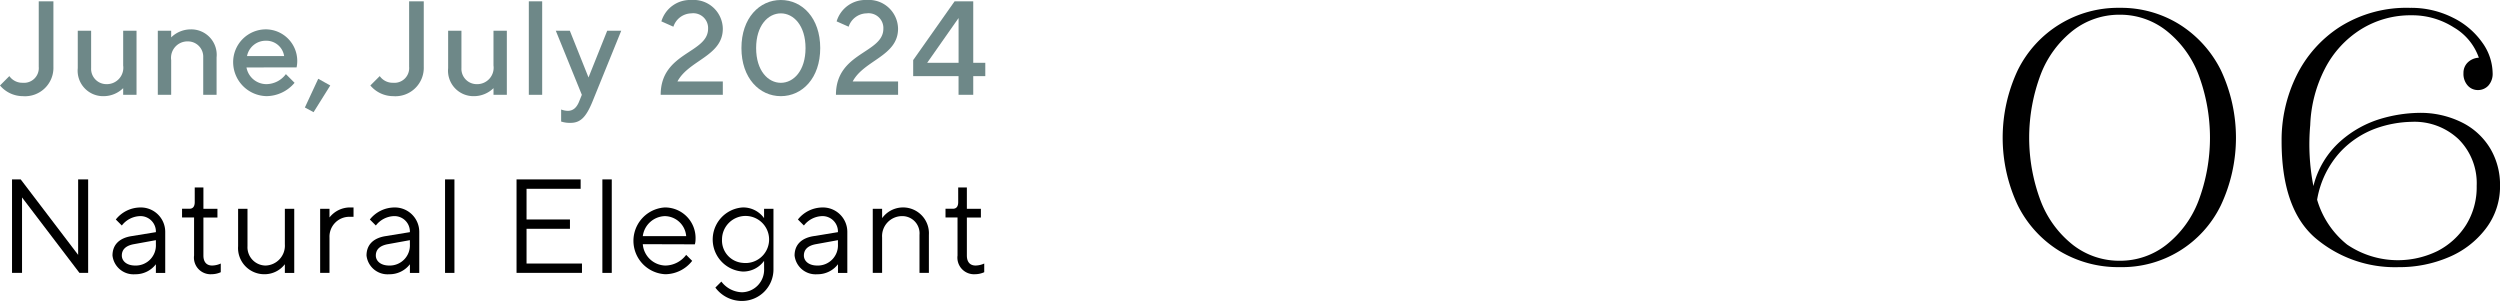<svg xmlns="http://www.w3.org/2000/svg" width="319.573" height="38.468" viewBox="0 0 319.573 38.468">
  <g id="グループ_619" data-name="グループ 619" transform="translate(-792 -151)">
    <path id="パス_416" data-name="パス 416" d="M201.871,475.125a14.309,14.309,0,0,1-5.32-5.83,20.287,20.287,0,0,1,0-17.282,14.291,14.291,0,0,1,13.045-7.963,14.14,14.14,0,0,1,7.592,2.1,14.554,14.554,0,0,1,5.32,5.863,20.287,20.287,0,0,1,0,17.282,14.03,14.03,0,0,1-12.912,7.9A14.557,14.557,0,0,1,201.871,475.125Zm13.623-.745a13.109,13.109,0,0,0,4.134-5.594,22.925,22.925,0,0,0,0-16.264,13.1,13.1,0,0,0-4.134-5.591,9.533,9.533,0,0,0-5.9-2,9.632,9.632,0,0,0-5.963,2,13.1,13.1,0,0,0-4.134,5.591,22.926,22.926,0,0,0,0,16.264,13.11,13.11,0,0,0,4.134,5.594,9.638,9.638,0,0,0,5.963,2A9.539,9.539,0,0,0,215.494,474.379Z" transform="translate(853.381 -292.049)"/>
    <path id="パス_417" data-name="パス 417" d="M222.741,473.463q-4.306-3.727-4.3-12.4a18.633,18.633,0,0,1,1.9-8.336,15.548,15.548,0,0,1,5.591-6.27,15.972,15.972,0,0,1,8.912-2.405,11.83,11.83,0,0,1,5.49,1.254,9.932,9.932,0,0,1,3.762,3.185,6.844,6.844,0,0,1,1.322,3.9,2.24,2.24,0,0,1-.543,1.594,1.786,1.786,0,0,1-1.355.575,1.707,1.707,0,0,1-1.287-.575,2.226,2.226,0,0,1-.543-1.594,1.829,1.829,0,0,1,.543-1.355,2.176,2.176,0,0,1,1.422-.611,7.237,7.237,0,0,0-3.185-3.862,9.854,9.854,0,0,0-5.421-1.56,11.976,11.976,0,0,0-6.472,1.8,12.829,12.829,0,0,0-4.576,4.981,17.061,17.061,0,0,0-1.9,7.252,27.614,27.614,0,0,0,.407,7.794,11.275,11.275,0,0,1,3.491-5.761,13.649,13.649,0,0,1,5.151-2.847,18.11,18.11,0,0,1,4.779-.745,11.883,11.883,0,0,1,5.624,1.254,8.749,8.749,0,0,1,3.592,3.354,9.133,9.133,0,0,1,1.22,4.676,8.874,8.874,0,0,1-1.829,5.523,11.554,11.554,0,0,1-4.779,3.661,16.018,16.018,0,0,1-6.336,1.253A15.723,15.723,0,0,1,222.741,473.463Zm15.655,1.661a9.376,9.376,0,0,0,3.627-3.321,9.105,9.105,0,0,0,1.355-4.981,7.939,7.939,0,0,0-2.3-5.965,8.206,8.206,0,0,0-5.965-2.236,14.413,14.413,0,0,0-4.54.813,11.707,11.707,0,0,0-4.61,3.016,11.976,11.976,0,0,0-2.982,6.132,11.436,11.436,0,0,0,3.83,5.728,11.538,11.538,0,0,0,11.588.814Z" transform="translate(865.214 -292.049)"/>
    <path id="パス_387" data-name="パス 387" d="M622.362,325.957v8.365a3.632,3.632,0,0,1-3.927,3.756,3.815,3.815,0,0,1-2.9-1.365l1.195-1.2a2.011,2.011,0,0,0,1.707.854,1.884,1.884,0,0,0,2.049-2.049v-8.365Z" transform="translate(176.466 -174.787)" fill="#6e8888"/>
    <path id="パス_388" data-name="パス 388" d="M632.178,337.394a3.576,3.576,0,0,1-2.475,1.024,3.255,3.255,0,0,1-3.329-3.585v-4.781h1.707v4.781a1.953,1.953,0,0,0,1.963,2.048,2.1,2.1,0,0,0,2.134-2.39v-4.439h1.707v8.194h-1.707Z" transform="translate(175.567 -175.126)" fill="#6e8888"/>
    <path id="パス_389" data-name="パス 389" d="M639.24,330.89a3.58,3.58,0,0,1,2.476-1.024,3.254,3.254,0,0,1,3.328,3.585v4.781h-1.707v-4.781a1.954,1.954,0,0,0-1.963-2.048,2.1,2.1,0,0,0-2.134,2.39v4.439h-1.708v-8.194h1.708Z" transform="translate(174.641 -175.111)" fill="#6e8888"/>
    <path id="パス_390" data-name="パス 390" d="M649.737,334.732a2.589,2.589,0,0,0,2.56,2.134,3.14,3.14,0,0,0,2.476-1.28l1.11,1.11A4.738,4.738,0,0,1,652.3,338.4a4.356,4.356,0,0,1-4.268-4.353,4.19,4.19,0,0,1,4.184-4.184,4.04,4.04,0,0,1,3.926,4.866Zm.069-1.451h4.745a2.3,2.3,0,0,0-2.338-1.963A2.429,2.429,0,0,0,649.805,333.281Z" transform="translate(173.771 -175.111)" fill="#6e8888"/>
    <path id="パス_391" data-name="パス 391" d="M661.276,337.609l-2.134,3.413-1.11-.6,1.707-3.671Z" transform="translate(172.941 -175.682)" fill="#6e8888"/>
    <path id="パス_392" data-name="パス 392" d="M673.985,325.957v8.365a3.632,3.632,0,0,1-3.927,3.756,3.815,3.815,0,0,1-2.9-1.365l1.2-1.2a2.01,2.01,0,0,0,1.707.854,1.884,1.884,0,0,0,2.049-2.049v-8.365Z" transform="translate(172.184 -174.787)" fill="#6e8888"/>
    <path id="パス_393" data-name="パス 393" d="M683.8,337.394a3.576,3.576,0,0,1-2.475,1.024A3.255,3.255,0,0,1,678,334.834v-4.781H679.7v4.781a1.953,1.953,0,0,0,1.963,2.048,2.1,2.1,0,0,0,2.134-2.39v-4.439h1.707v8.194H683.8Z" transform="translate(171.285 -175.126)" fill="#6e8888"/>
    <path id="パス_394" data-name="パス 394" d="M690.954,337.907h-1.707v-11.95h1.707Z" transform="translate(170.352 -174.787)" fill="#6e8888"/>
    <path id="パス_395" data-name="パス 395" d="M696.336,338.247l-3.329-8.194H694.8l2.389,5.975,2.391-5.975h1.793L697.7,339.1c-.836,2.049-1.571,2.731-2.816,2.731a3.5,3.5,0,0,1-1.195-.171v-1.536a2.631,2.631,0,0,0,.853.171c.683,0,1.144-.427,1.451-1.2Z" transform="translate(170.04 -175.126)" fill="#6e8888"/>
    <path id="パス_396" data-name="パス 396" d="M707.626,337.892c0-5.463,6.06-5.291,6.06-8.451a1.889,1.889,0,0,0-2.134-1.963,2.466,2.466,0,0,0-2.3,1.707l-1.536-.682a3.834,3.834,0,0,1,3.841-2.732,3.734,3.734,0,0,1,4.012,3.67c0,3.5-4.353,4.012-5.8,6.744h5.8v1.707Z" transform="translate(168.828 -174.771)" fill="#6e8888"/>
    <path id="パス_397" data-name="パス 397" d="M723.919,325.771c2.731,0,5.036,2.3,5.036,6.146s-2.306,6.146-5.036,6.146-5.036-2.305-5.036-6.146S721.187,325.771,723.919,325.771Zm0,1.708c-1.622,0-3.158,1.537-3.158,4.439s1.536,4.439,3.158,4.439,3.158-1.536,3.158-4.439S725.54,327.479,723.919,327.479Z" transform="translate(167.894 -174.771)" fill="#6e8888"/>
    <path id="パス_398" data-name="パス 398" d="M732.057,337.892c0-5.463,6.061-5.291,6.061-8.451a1.889,1.889,0,0,0-2.133-1.963,2.466,2.466,0,0,0-2.305,1.707l-1.536-.682a3.834,3.834,0,0,1,3.842-2.732,3.734,3.734,0,0,1,4.011,3.67c0,3.5-4.353,4.012-5.8,6.744H740v1.707Z" transform="translate(166.801 -174.771)" fill="#6e8888"/>
    <path id="パス_399" data-name="パス 399" d="M752.04,333.811v1.707H750.5v2.39h-1.878v-2.39h-5.8v-2.049l5.293-7.512H750.5v7.854Zm-3.415-5.72-4.011,5.72h4.011Z" transform="translate(165.909 -174.787)" fill="#6e8888"/>
    <path id="パス_400" data-name="パス 400" d="M626.941,350.778v11.951h-1.11l-7.341-9.646v9.646h-1.28V350.778h1.11l7.341,9.647v-9.647Z" transform="translate(176.327 -176.845)"/>
    <path id="パス_401" data-name="パス 401" d="M636.761,357.846a1.973,1.973,0,0,0-2.049-2.05,3.062,3.062,0,0,0-2.305,1.2l-.768-.768a4.042,4.042,0,0,1,3.073-1.536,3.119,3.119,0,0,1,3.243,3.158v5.207h-1.194v-1.11a3.268,3.268,0,0,1-2.647,1.28,2.7,2.7,0,0,1-2.9-2.39c0-1.366.853-2.219,2.389-2.476Zm0,1.537v-.513l-2.817.513c-1.024.187-1.537.682-1.537,1.451,0,.682.6,1.28,1.708,1.28A2.578,2.578,0,0,0,636.761,359.383Z" transform="translate(175.166 -177.17)"/>
    <path id="パス_402" data-name="パス 402" d="M642.531,351.9h1.11v2.731h1.793v1.11h-1.793V360.6c0,.853.426,1.28,1.109,1.28a2.772,2.772,0,0,0,1.11-.256v1.11a2.861,2.861,0,0,1-1.16.256,2.123,2.123,0,0,1-2.253-2.39v-4.866h-1.537v-1.11h.939c.426,0,.683-.256.683-.854Z" transform="translate(174.361 -176.938)"/>
    <path id="パス_403" data-name="パス 403" d="M654.7,361.959a3.267,3.267,0,0,1-2.646,1.28,3.349,3.349,0,0,1-3.33-3.586v-4.78h1.2v4.78a2.339,2.339,0,0,0,2.3,2.476A2.545,2.545,0,0,0,654.7,359.4v-4.525h1.2v8.195h-1.2Z" transform="translate(173.713 -177.185)"/>
    <path id="パス_404" data-name="パス 404" d="M664.427,355.883h-.512a2.535,2.535,0,0,0-2.561,2.646v4.525h-1.195v-8.195h1.195v1.11a3.335,3.335,0,0,1,2.731-1.28h.342Z" transform="translate(172.765 -177.17)"/>
    <path id="パス_405" data-name="パス 405" d="M672.166,357.846a1.974,1.974,0,0,0-2.05-2.05,3.058,3.058,0,0,0-2.3,1.2l-.768-.768a4.041,4.041,0,0,1,3.072-1.536,3.12,3.12,0,0,1,3.245,3.158v5.207h-1.195v-1.11a3.27,3.27,0,0,1-2.647,1.28,2.7,2.7,0,0,1-2.9-2.39c0-1.366.854-2.219,2.39-2.476Zm0,1.537v-.513l-2.817.513c-1.025.187-1.536.682-1.536,1.451,0,.682.6,1.28,1.707,1.28A2.578,2.578,0,0,0,672.166,359.383Z" transform="translate(172.229 -177.17)"/>
    <path id="パス_406" data-name="パス 406" d="M678.77,362.729h-1.2V350.778h1.2Z" transform="translate(171.32 -176.845)"/>
    <path id="パス_407" data-name="パス 407" d="M695.9,361.534v1.195h-8.365V350.778h8.194v1.2h-6.915V355.9h5.549v1.195h-5.549v4.439Z" transform="translate(170.494 -176.845)"/>
    <path id="パス_408" data-name="パス 408" d="M700.7,362.729H699.5V350.778H700.7Z" transform="translate(169.501 -176.845)"/>
    <path id="パス_409" data-name="パス 409" d="M705.025,359.383a2.965,2.965,0,0,0,2.9,2.731,3.375,3.375,0,0,0,2.645-1.366l.768.768a4.4,4.4,0,0,1-3.413,1.708,4.274,4.274,0,0,1-.086-8.536,3.906,3.906,0,0,1,3.927,4.1,2.271,2.271,0,0,1-.086.615Zm0-1.025h5.547a2.777,2.777,0,0,0-2.731-2.561A2.932,2.932,0,0,0,705.025,358.358Z" transform="translate(169.143 -177.17)"/>
    <path id="パス_410" data-name="パス 410" d="M721.444,361.516a3.291,3.291,0,0,1-2.732,1.365,4.106,4.106,0,0,1,0-8.194,3.291,3.291,0,0,1,2.732,1.366v-1.195h1.2v7.682a4.026,4.026,0,0,1-4.012,4.1,4.207,4.207,0,0,1-3.415-1.708l.769-.768a3.419,3.419,0,0,0,2.647,1.366,2.883,2.883,0,0,0,2.816-2.988Zm-2.732.256a3.01,3.01,0,1,0-2.645-2.988A2.869,2.869,0,0,0,718.712,361.772Z" transform="translate(168.227 -177.17)"/>
    <path id="パス_411" data-name="パス 411" d="M731.833,357.846a1.973,1.973,0,0,0-2.049-2.05,3.059,3.059,0,0,0-2.3,1.2l-.768-.768a4.042,4.042,0,0,1,3.073-1.536,3.12,3.12,0,0,1,3.244,3.158v5.207h-1.195v-1.11a3.268,3.268,0,0,1-2.647,1.28,2.7,2.7,0,0,1-2.9-2.39c0-1.366.854-2.219,2.389-2.476Zm0,1.537v-.513l-2.816.513c-1.025.187-1.537.682-1.537,1.451,0,.682.6,1.28,1.707,1.28A2.578,2.578,0,0,0,731.833,359.383Z" transform="translate(167.28 -177.17)"/>
    <path id="パス_412" data-name="パス 412" d="M738.388,356.053a3.305,3.305,0,0,1,5.976,2.134v4.866h-1.2v-4.866a2.2,2.2,0,0,0-2.219-2.391,2.56,2.56,0,0,0-2.561,2.732v4.525h-1.195v-8.195h1.195Z" transform="translate(166.375 -177.17)"/>
    <path id="パス_413" data-name="パス 413" d="M748.95,351.9h1.109v2.731h1.793v1.11h-1.793V360.6c0,.853.426,1.28,1.11,1.28a2.777,2.777,0,0,0,1.11-.256v1.11a2.867,2.867,0,0,1-1.16.256,2.123,2.123,0,0,1-2.254-2.39v-4.866h-1.536v-1.11h.938c.427,0,.684-.256.684-.854Z" transform="translate(165.535 -176.938)"/>
  </g>
</svg>
